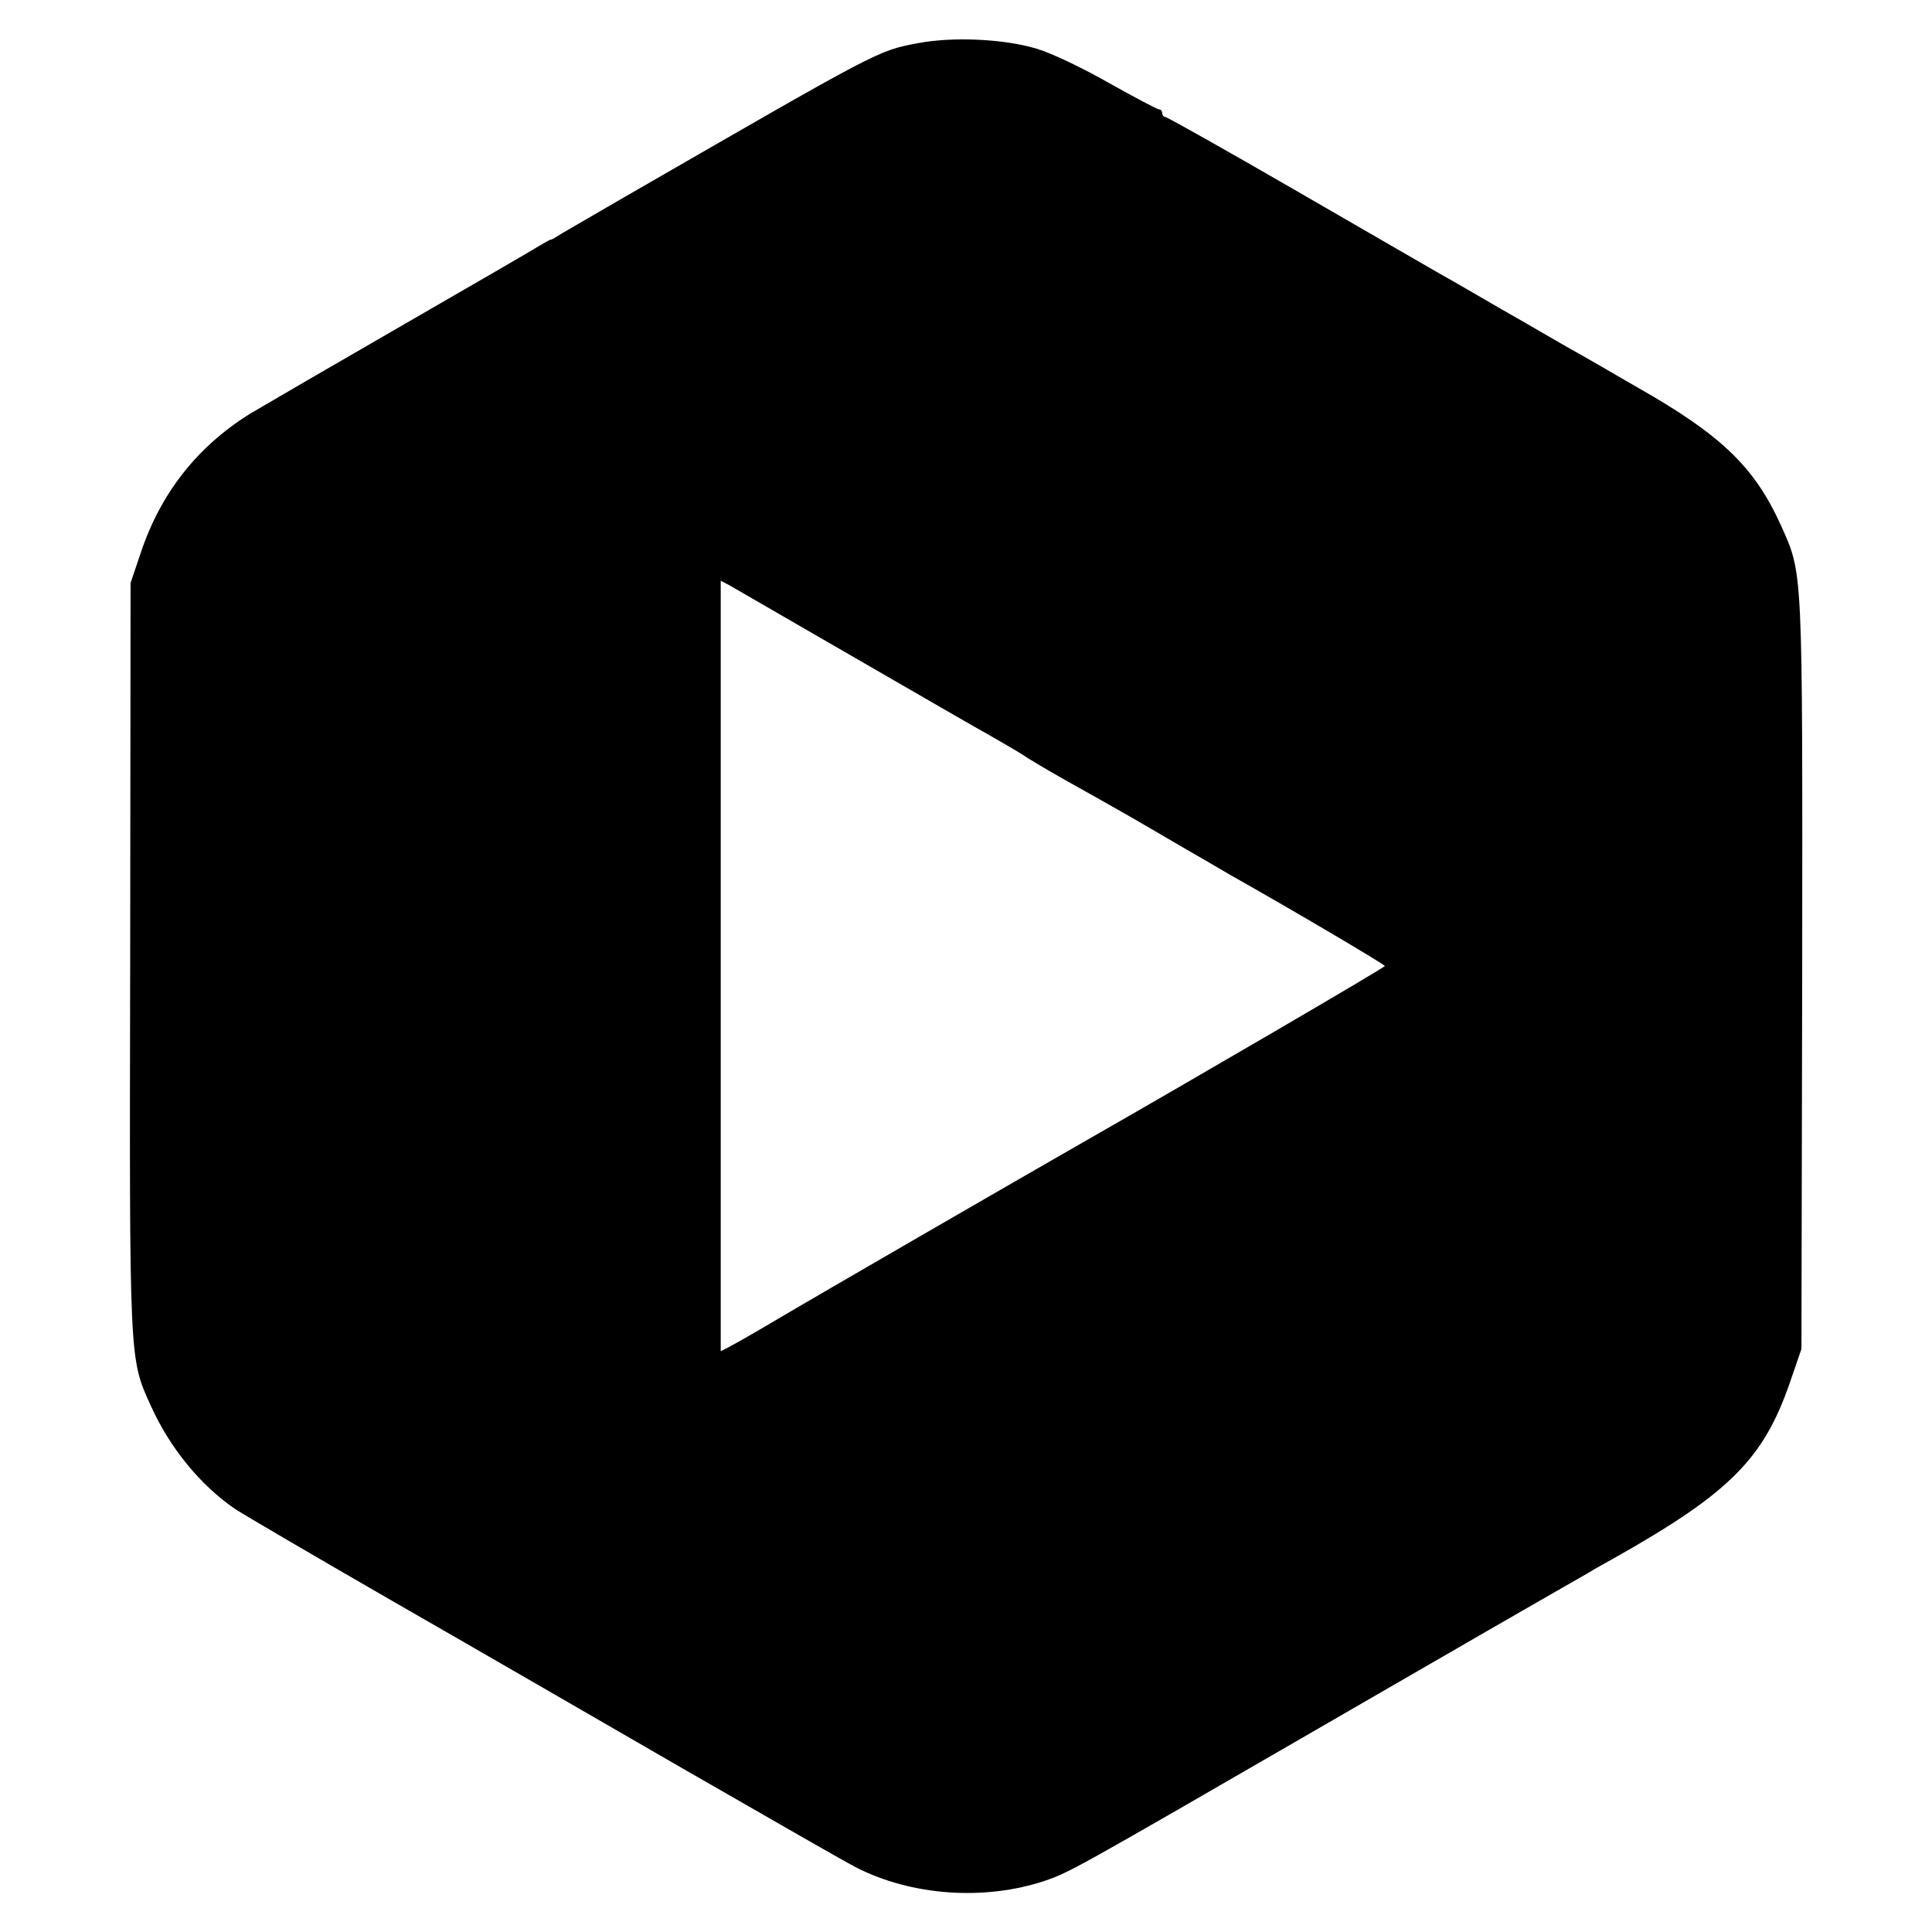 <?xml version="1.0" standalone="no"?>
<!DOCTYPE svg PUBLIC "-//W3C//DTD SVG 20010904//EN"
 "http://www.w3.org/TR/2001/REC-SVG-20010904/DTD/svg10.dtd">
<svg version="1.0" xmlns="http://www.w3.org/2000/svg"
 width="512pt" height="512pt" viewBox="0 0 512 512"
 preserveAspectRatio="xMidYMid meet">
<g transform="translate(0,512) scale(0.1,-0.1)"
fill="#000000" stroke="none">
<path d="M2435 5006 c-111 -21 -96 -14 -790 -414 -71 -41 -141 -82 -155 -90
-14 -9 -27 -17 -30 -17 -3 0 -16 -8 -30 -16 -14 -9 -176 -103 -360 -209 -184
-106 -366 -212 -405 -235 -141 -87 -239 -211 -292 -370 l-27 -80 -1 -990 c-2
-1080 -3 -1064 55 -1191 50 -111 131 -210 223 -273 23 -15 209 -124 412 -241
204 -117 555 -320 780 -450 226 -130 430 -247 454 -259 147 -75 340 -89 501
-35 64 22 82 32 725 404 121 70 324 187 450 260 127 73 245 141 263 151 17 11
49 28 70 40 305 172 395 262 465 464 l31 90 2 995 c1 1085 2 1057 -56 1187
-70 155 -158 240 -380 366 -25 14 -67 39 -95 55 -27 16 -70 40 -95 54 -25 14
-101 59 -170 98 -69 40 -143 83 -165 95 -22 13 -193 111 -379 219 -187 108
-343 196 -348 196 -4 0 -8 5 -8 10 0 6 -4 10 -8 10 -5 0 -65 32 -133 70 -68
39 -154 80 -192 91 -86 26 -221 32 -312 15z m-175 -1626 c168 -97 332 -192
365 -210 33 -19 71 -41 85 -50 14 -10 63 -39 109 -65 173 -97 178 -100 306
-175 50 -29 111 -64 136 -79 165 -93 409 -237 409 -241 0 -4 -509 -301 -789
-461 -159 -91 -708 -408 -836 -484 -49 -29 -100 -58 -112 -64 l-23 -12 0 1021
0 1021 23 -12 c12 -7 159 -92 327 -189z"/>
</g>
</svg>
